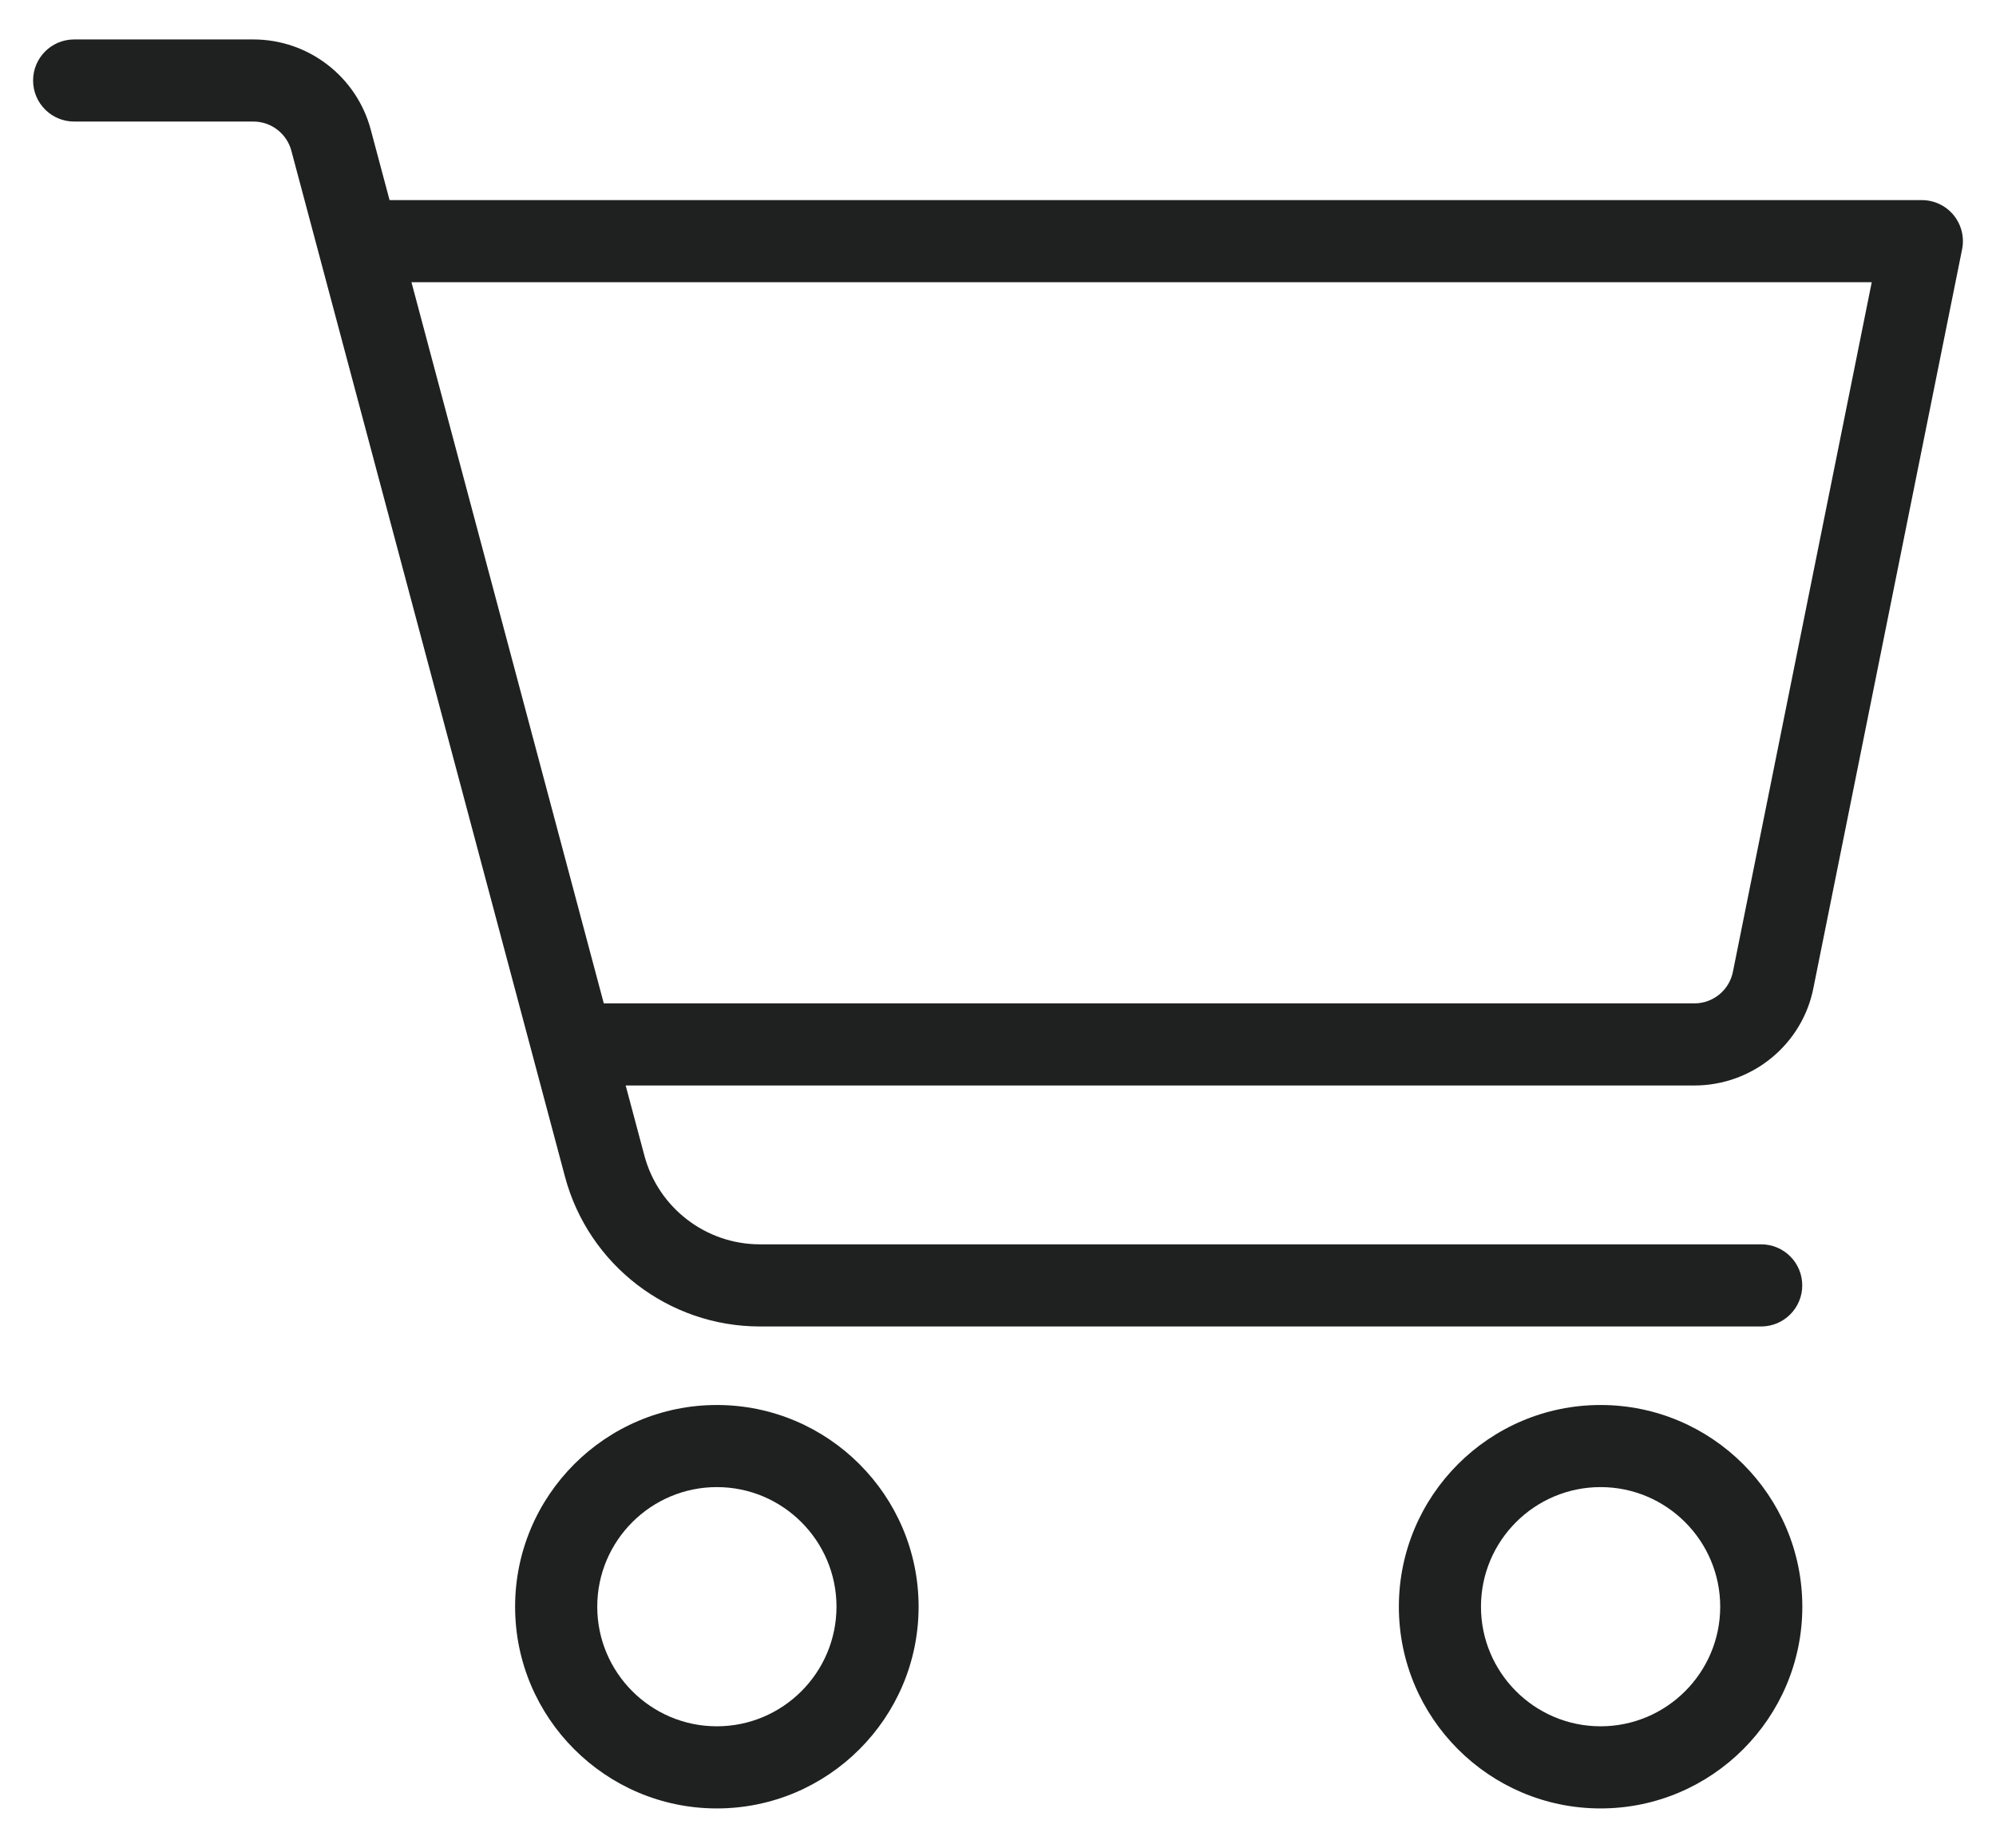 <?xml version="1.0" encoding="utf-8"?>
<!-- Generator: Adobe Illustrator 27.5.0, SVG Export Plug-In . SVG Version: 6.00 Build 0)  -->
<svg version="1.1" id="Layer_1" xmlns="http://www.w3.org/2000/svg" xmlns:xlink="http://www.w3.org/1999/xlink" x="0px" y="0px"
	 viewBox="0 0 548.89 508.23" style="enable-background:new 0 0 548.89 508.23;" xml:space="preserve">
<g>
	<path style="fill:#1F2020;" d="M537.24,59.18c-2.14-2.62-5.35-4.14-8.73-4.14H107.13l-5.18-19.41
		c-3.9-14.59-17.16-24.78-32.26-24.78h-49.3c-6.24,0-11.29,5.06-11.29,11.29c0,6.24,5.06,11.29,11.29,11.29h49.3
		c4.88,0,9.17,3.3,10.43,8.02l75.25,282.19c6.47,24.25,28.51,41.19,53.6,41.19h275.35v0c6.23,0,11.29-5.06,11.29-11.3
		c0-6.24-5.06-11.29-11.29-11.29H208.98c-14.88,0-27.95-10.04-31.78-24.42l-5.14-19.27h293.9l-0.01,0
		c16.08,0,29.88-11.48,32.79-27.12l40.83-202.87C540.24,65.24,539.38,61.8,537.24,59.18z M476.57,267.14
		c-0.95,5.12-5.42,8.83-10.62,8.83H166.04L113.15,77.62l401.57,0L476.57,267.14z"/>
	<path style="fill:#1F2020;" d="M197.13,386.43c-30.59,0-55.48,24.89-55.48,55.48c0,30.59,24.89,55.48,55.48,55.48
		c30.59,0,55.48-24.89,55.48-55.48C252.61,411.31,227.72,386.43,197.13,386.43z M197.13,474.8c-18.14,0-32.89-14.76-32.89-32.9
		c0-18.14,14.76-32.89,32.89-32.89c18.14,0,32.9,14.76,32.9,32.89C230.03,460.04,215.27,474.8,197.13,474.8z"/>
	<path style="fill:#1F2020;" d="M440.15,386.43c-30.59,0-55.47,24.89-55.47,55.48c0,30.59,24.88,55.48,55.47,55.48
		c30.59,0,55.48-24.89,55.48-55.48C495.63,411.31,470.74,386.43,440.15,386.43z M440.15,474.8c-18.14,0-32.89-14.76-32.89-32.9
		c0-18.14,14.75-32.89,32.89-32.89c18.14,0,32.89,14.76,32.9,32.89C473.05,460.04,458.29,474.8,440.15,474.8z"/>
</g>
</svg>
